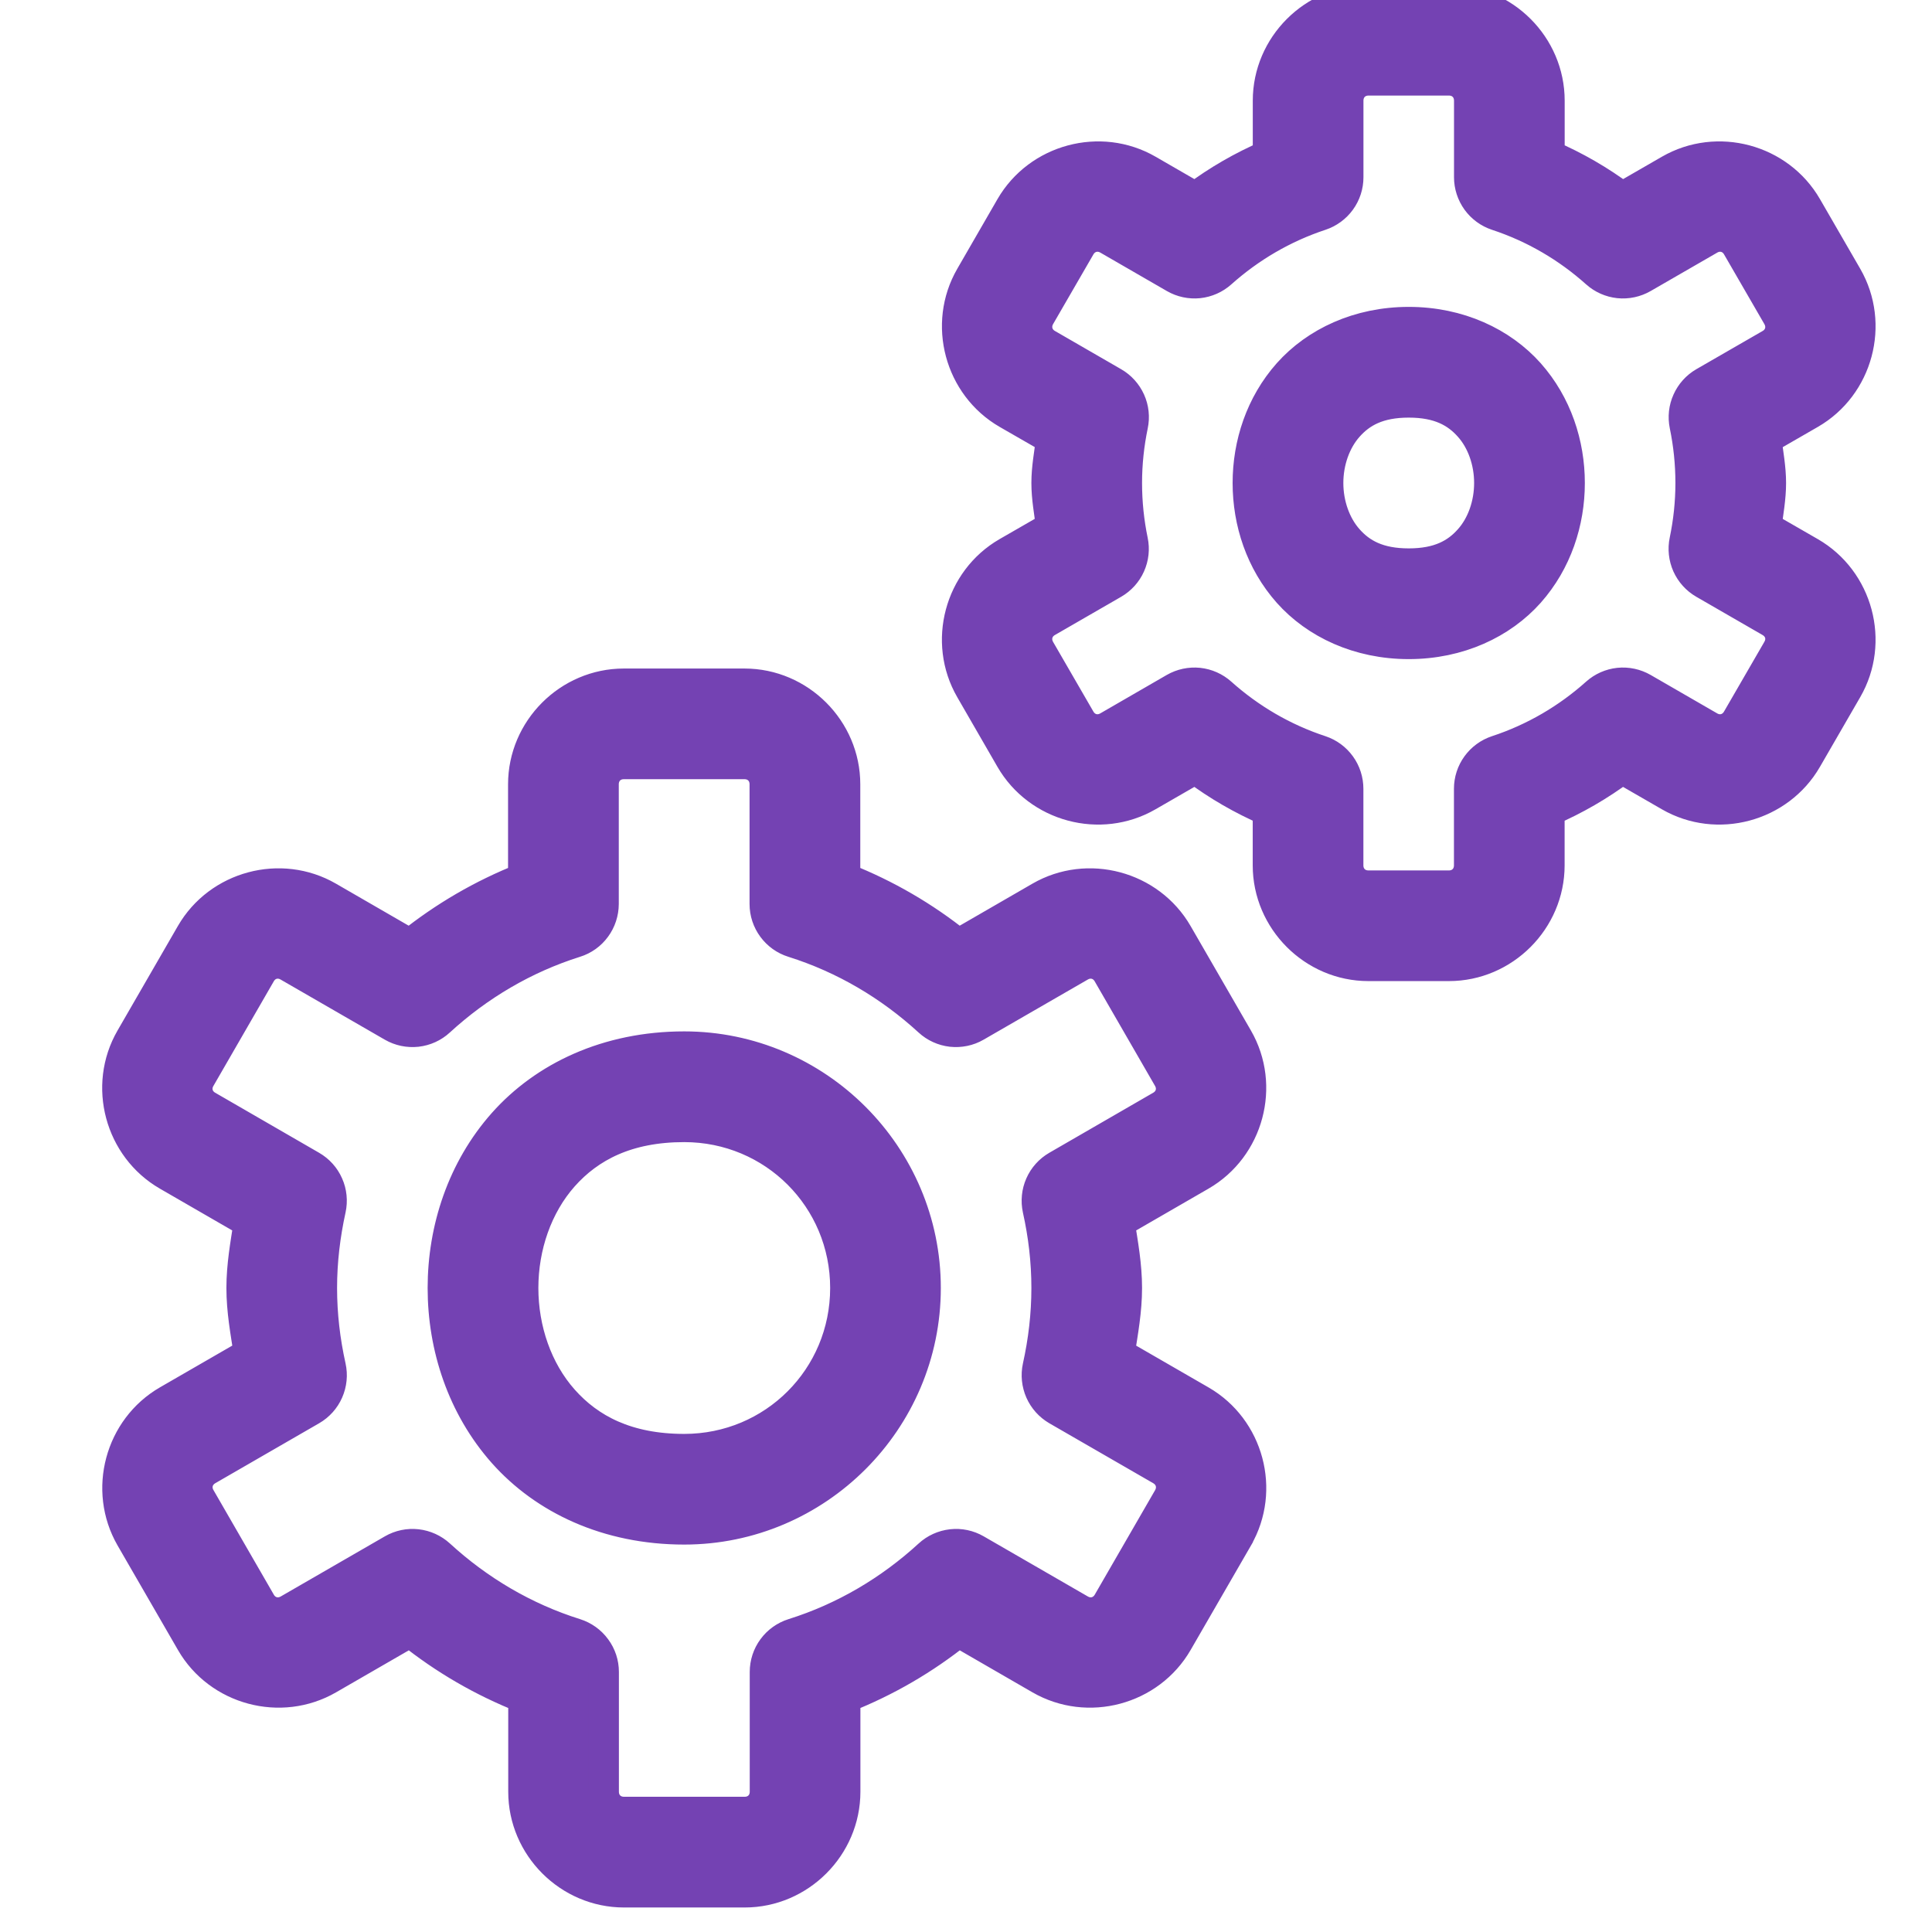 <svg width="32" height="32" viewBox="0 0 32 32" fill="none" xmlns="http://www.w3.org/2000/svg">
<g clip-path="url(#clip0_1666_1602)">
<path d="M22.666 0C21.754 0 21 0.754 21 1.667V2.569C20.569 2.756 20.168 2.987 19.798 3.264L19.015 2.812C18.225 2.356 17.195 2.633 16.738 3.423L16.072 4.577C15.615 5.367 15.892 6.398 16.682 6.854L17.409 7.272C17.379 7.514 17.333 7.751 17.333 8C17.333 8.249 17.379 8.486 17.409 8.727L16.681 9.146C15.89 9.602 15.615 10.633 16.072 11.423L16.738 12.577C17.195 13.367 18.224 13.644 19.014 13.188L19.798 12.736C20.168 13.013 20.568 13.244 20.999 13.431V14.333C20.999 15.246 21.753 16 22.665 16H23.999C24.911 16 25.665 15.246 25.665 14.333V13.432C26.096 13.245 26.496 13.013 26.867 12.736L27.651 13.188C28.441 13.644 29.471 13.367 29.927 12.577L30.594 11.423C31.052 10.633 30.775 9.602 29.984 9.146L29.258 8.728C29.288 8.486 29.333 8.249 29.333 8C29.333 7.751 29.287 7.514 29.258 7.273L29.985 6.854C30.776 6.398 31.051 5.367 30.595 4.577L29.928 3.423C29.472 2.633 28.443 2.356 27.652 2.812L26.868 3.264C26.498 2.987 26.097 2.756 25.666 2.569V1.667C25.666 0.754 24.913 0 24 0H22.666ZM22.666 1.333H24C24.191 1.333 24.333 1.475 24.333 1.667V2.936C24.333 3.076 24.378 3.213 24.46 3.327C24.542 3.44 24.658 3.525 24.791 3.569C25.407 3.772 25.963 4.099 26.437 4.523C26.542 4.617 26.673 4.675 26.813 4.69C26.953 4.704 27.093 4.674 27.215 4.604L28.319 3.967C28.484 3.872 28.678 3.924 28.773 4.09L29.44 5.243C29.536 5.409 29.485 5.604 29.319 5.699L28.221 6.332C28.1 6.402 28.004 6.509 27.947 6.637C27.889 6.764 27.874 6.907 27.902 7.044C27.966 7.354 28 7.673 28 8C28 8.327 27.965 8.646 27.901 8.954C27.872 9.092 27.888 9.235 27.945 9.363C28.003 9.491 28.099 9.598 28.221 9.668L29.318 10.301C29.484 10.397 29.537 10.588 29.44 10.755L29.439 10.757L28.772 11.91C28.676 12.076 28.483 12.128 28.318 12.033L27.215 11.396C27.093 11.326 26.953 11.296 26.813 11.31C26.673 11.325 26.542 11.383 26.437 11.477C25.963 11.901 25.405 12.229 24.79 12.431C24.657 12.475 24.541 12.56 24.459 12.673C24.376 12.787 24.332 12.924 24.332 13.064V14.333C24.332 14.525 24.19 14.667 23.999 14.667H22.665C22.474 14.667 22.332 14.525 22.332 14.333V13.064C22.332 12.924 22.288 12.787 22.206 12.674C22.124 12.56 22.008 12.475 21.875 12.431C21.26 12.229 20.702 11.901 20.228 11.477C20.123 11.383 19.992 11.325 19.852 11.31C19.712 11.296 19.572 11.326 19.45 11.396L18.348 12.033C18.182 12.128 17.989 12.076 17.893 11.91L17.226 10.757C17.131 10.591 17.182 10.396 17.348 10.301L18.445 9.668C18.566 9.598 18.663 9.491 18.72 9.363C18.777 9.236 18.793 9.093 18.764 8.956C18.7 8.646 18.666 8.327 18.666 8C18.666 7.673 18.701 7.354 18.765 7.046C18.794 6.908 18.779 6.765 18.721 6.637C18.663 6.509 18.567 6.402 18.445 6.332L17.349 5.699C17.183 5.604 17.131 5.409 17.226 5.243L17.893 4.09C17.989 3.924 18.183 3.872 18.349 3.967L19.452 4.604C19.573 4.674 19.714 4.704 19.853 4.69C19.993 4.675 20.124 4.617 20.229 4.523C20.704 4.099 21.26 3.772 21.875 3.569C22.008 3.525 22.124 3.44 22.206 3.327C22.289 3.213 22.333 3.076 22.333 2.936V1.667C22.333 1.475 22.475 1.333 22.666 1.333ZM23.333 5.333C22.5 5.333 21.79 5.67 21.334 6.182C20.879 6.695 20.666 7.352 20.666 8C20.666 8.648 20.879 9.305 21.334 9.818C21.79 10.33 22.5 10.667 23.333 10.667C24.166 10.667 24.876 10.33 25.332 9.818C25.787 9.305 26 8.648 26 8C26 7.352 25.787 6.695 25.332 6.182C24.876 5.67 24.166 5.333 23.333 5.333ZM23.333 6.667C23.833 6.667 24.123 6.83 24.334 7.068C24.546 7.305 24.666 7.648 24.666 8C24.666 8.352 24.546 8.695 24.334 8.932C24.123 9.17 23.833 9.333 23.333 9.333C22.833 9.333 22.543 9.17 22.332 8.932C22.121 8.695 22 8.352 22 8C22 7.648 22.121 7.305 22.332 7.068C22.543 6.83 22.833 6.667 23.333 6.667ZM10.332 11.323C9.419 11.323 8.665 12.077 8.665 12.99V14.544C7.98 14.815 7.354 15.182 6.79 15.633L5.44 14.853C4.65 14.396 3.619 14.672 3.163 15.462L2.163 17.194C1.706 17.984 1.983 19.015 2.773 19.471L4.12 20.249C4.065 20.605 4 20.958 4 21.333C4 21.708 4.066 22.061 4.121 22.418L2.775 23.195C1.984 23.652 1.708 24.682 2.164 25.473L3.164 27.204C3.62 27.995 4.651 28.27 5.441 27.814L6.792 27.034C7.355 27.485 7.983 27.851 8.668 28.122V29.677C8.668 30.59 9.422 31.344 10.335 31.344H12.335C13.247 31.344 14.001 30.59 14.001 29.677V28.122C14.686 27.851 15.313 27.485 15.876 27.034L17.226 27.814C18.017 28.27 19.047 27.995 19.504 27.204L20.504 25.473V25.471C20.959 24.681 20.683 23.653 19.893 23.197L18.545 22.419C18.6 22.062 18.666 21.709 18.666 21.333C18.666 20.958 18.601 20.605 18.545 20.249L19.892 19.471C20.682 19.015 20.959 17.984 20.503 17.194L19.503 15.462C19.046 14.672 18.015 14.396 17.225 14.853L15.875 15.633C15.311 15.181 14.684 14.815 13.999 14.544V12.99C13.999 12.077 13.245 11.323 12.332 11.323H10.332ZM10.332 12.656H12.332C12.523 12.656 12.665 12.798 12.665 12.99V14.974C12.665 15.116 12.711 15.254 12.795 15.368C12.879 15.482 12.997 15.567 13.133 15.609C13.978 15.875 14.74 16.327 15.383 16.917C15.487 17.013 15.619 17.073 15.76 17.089C15.901 17.104 16.044 17.075 16.166 17.004L17.892 16.008C18.057 15.912 18.252 15.963 18.348 16.129L19.348 17.862C19.443 18.027 19.391 18.221 19.225 18.316L17.505 19.31C17.382 19.381 17.285 19.489 17.228 19.619C17.171 19.748 17.157 19.893 17.187 20.031C17.281 20.454 17.333 20.888 17.333 21.333C17.333 21.778 17.281 22.212 17.187 22.637C17.157 22.775 17.172 22.919 17.229 23.049C17.286 23.178 17.383 23.286 17.505 23.357L19.226 24.35C19.392 24.446 19.444 24.64 19.349 24.806L18.349 26.538C18.253 26.703 18.059 26.755 17.893 26.659L16.168 25.663C16.045 25.592 15.903 25.562 15.762 25.578C15.621 25.594 15.488 25.654 15.384 25.75C14.742 26.339 13.979 26.792 13.134 27.057C12.999 27.1 12.881 27.184 12.797 27.299C12.713 27.413 12.668 27.551 12.668 27.693V29.677C12.668 29.868 12.526 30.01 12.335 30.01H10.335C10.143 30.01 10.001 29.868 10.001 29.677V27.693C10.001 27.551 9.956 27.413 9.871 27.299C9.787 27.184 9.669 27.1 9.534 27.057C8.689 26.792 7.926 26.339 7.284 25.75C7.179 25.654 7.047 25.594 6.906 25.578C6.765 25.562 6.623 25.592 6.5 25.663L4.775 26.659C4.609 26.755 4.414 26.703 4.319 26.538L3.319 24.805C3.223 24.639 3.276 24.446 3.441 24.35L5.161 23.357C5.284 23.286 5.381 23.178 5.438 23.048C5.495 22.918 5.51 22.774 5.479 22.635C5.385 22.212 5.333 21.778 5.333 21.333C5.333 20.888 5.386 20.454 5.479 20.03C5.509 19.892 5.495 19.747 5.437 19.618C5.38 19.488 5.283 19.381 5.16 19.31L3.44 18.316C3.274 18.221 3.222 18.027 3.318 17.862L4.318 16.129C4.413 15.963 4.608 15.912 4.773 16.008L6.499 17.004C6.622 17.075 6.764 17.104 6.905 17.089C7.046 17.073 7.178 17.013 7.282 16.917C7.925 16.327 8.687 15.875 9.532 15.609C9.668 15.567 9.786 15.482 9.869 15.368C9.953 15.254 9.998 15.116 9.999 14.974V12.99C9.999 12.798 10.141 12.656 10.332 12.656ZM11.333 17.333C10.055 17.333 9.012 17.837 8.334 18.599C7.657 19.361 7.333 20.352 7.333 21.333C7.333 22.315 7.657 23.305 8.334 24.068C9.012 24.83 10.055 25.333 11.333 25.333C13.534 25.333 15.333 23.535 15.333 21.333C15.333 19.132 13.534 17.333 11.333 17.333ZM11.333 18.667C12.814 18.667 14 19.853 14 21.333C14 22.814 12.814 24 11.333 24C10.389 24 9.765 23.67 9.332 23.182C8.899 22.695 8.667 22.018 8.667 21.333C8.667 20.648 8.899 19.972 9.332 19.484C9.765 18.997 10.389 18.667 11.333 18.667Z" fill="#7442B3" stroke="#7442B3" stroke-width="0.5"/>
</g>
<defs>
<clipPath id="clip0_1666_1602">
<rect width="32" height="32" fill="white"/>
</clipPath>
</defs>
</svg>
